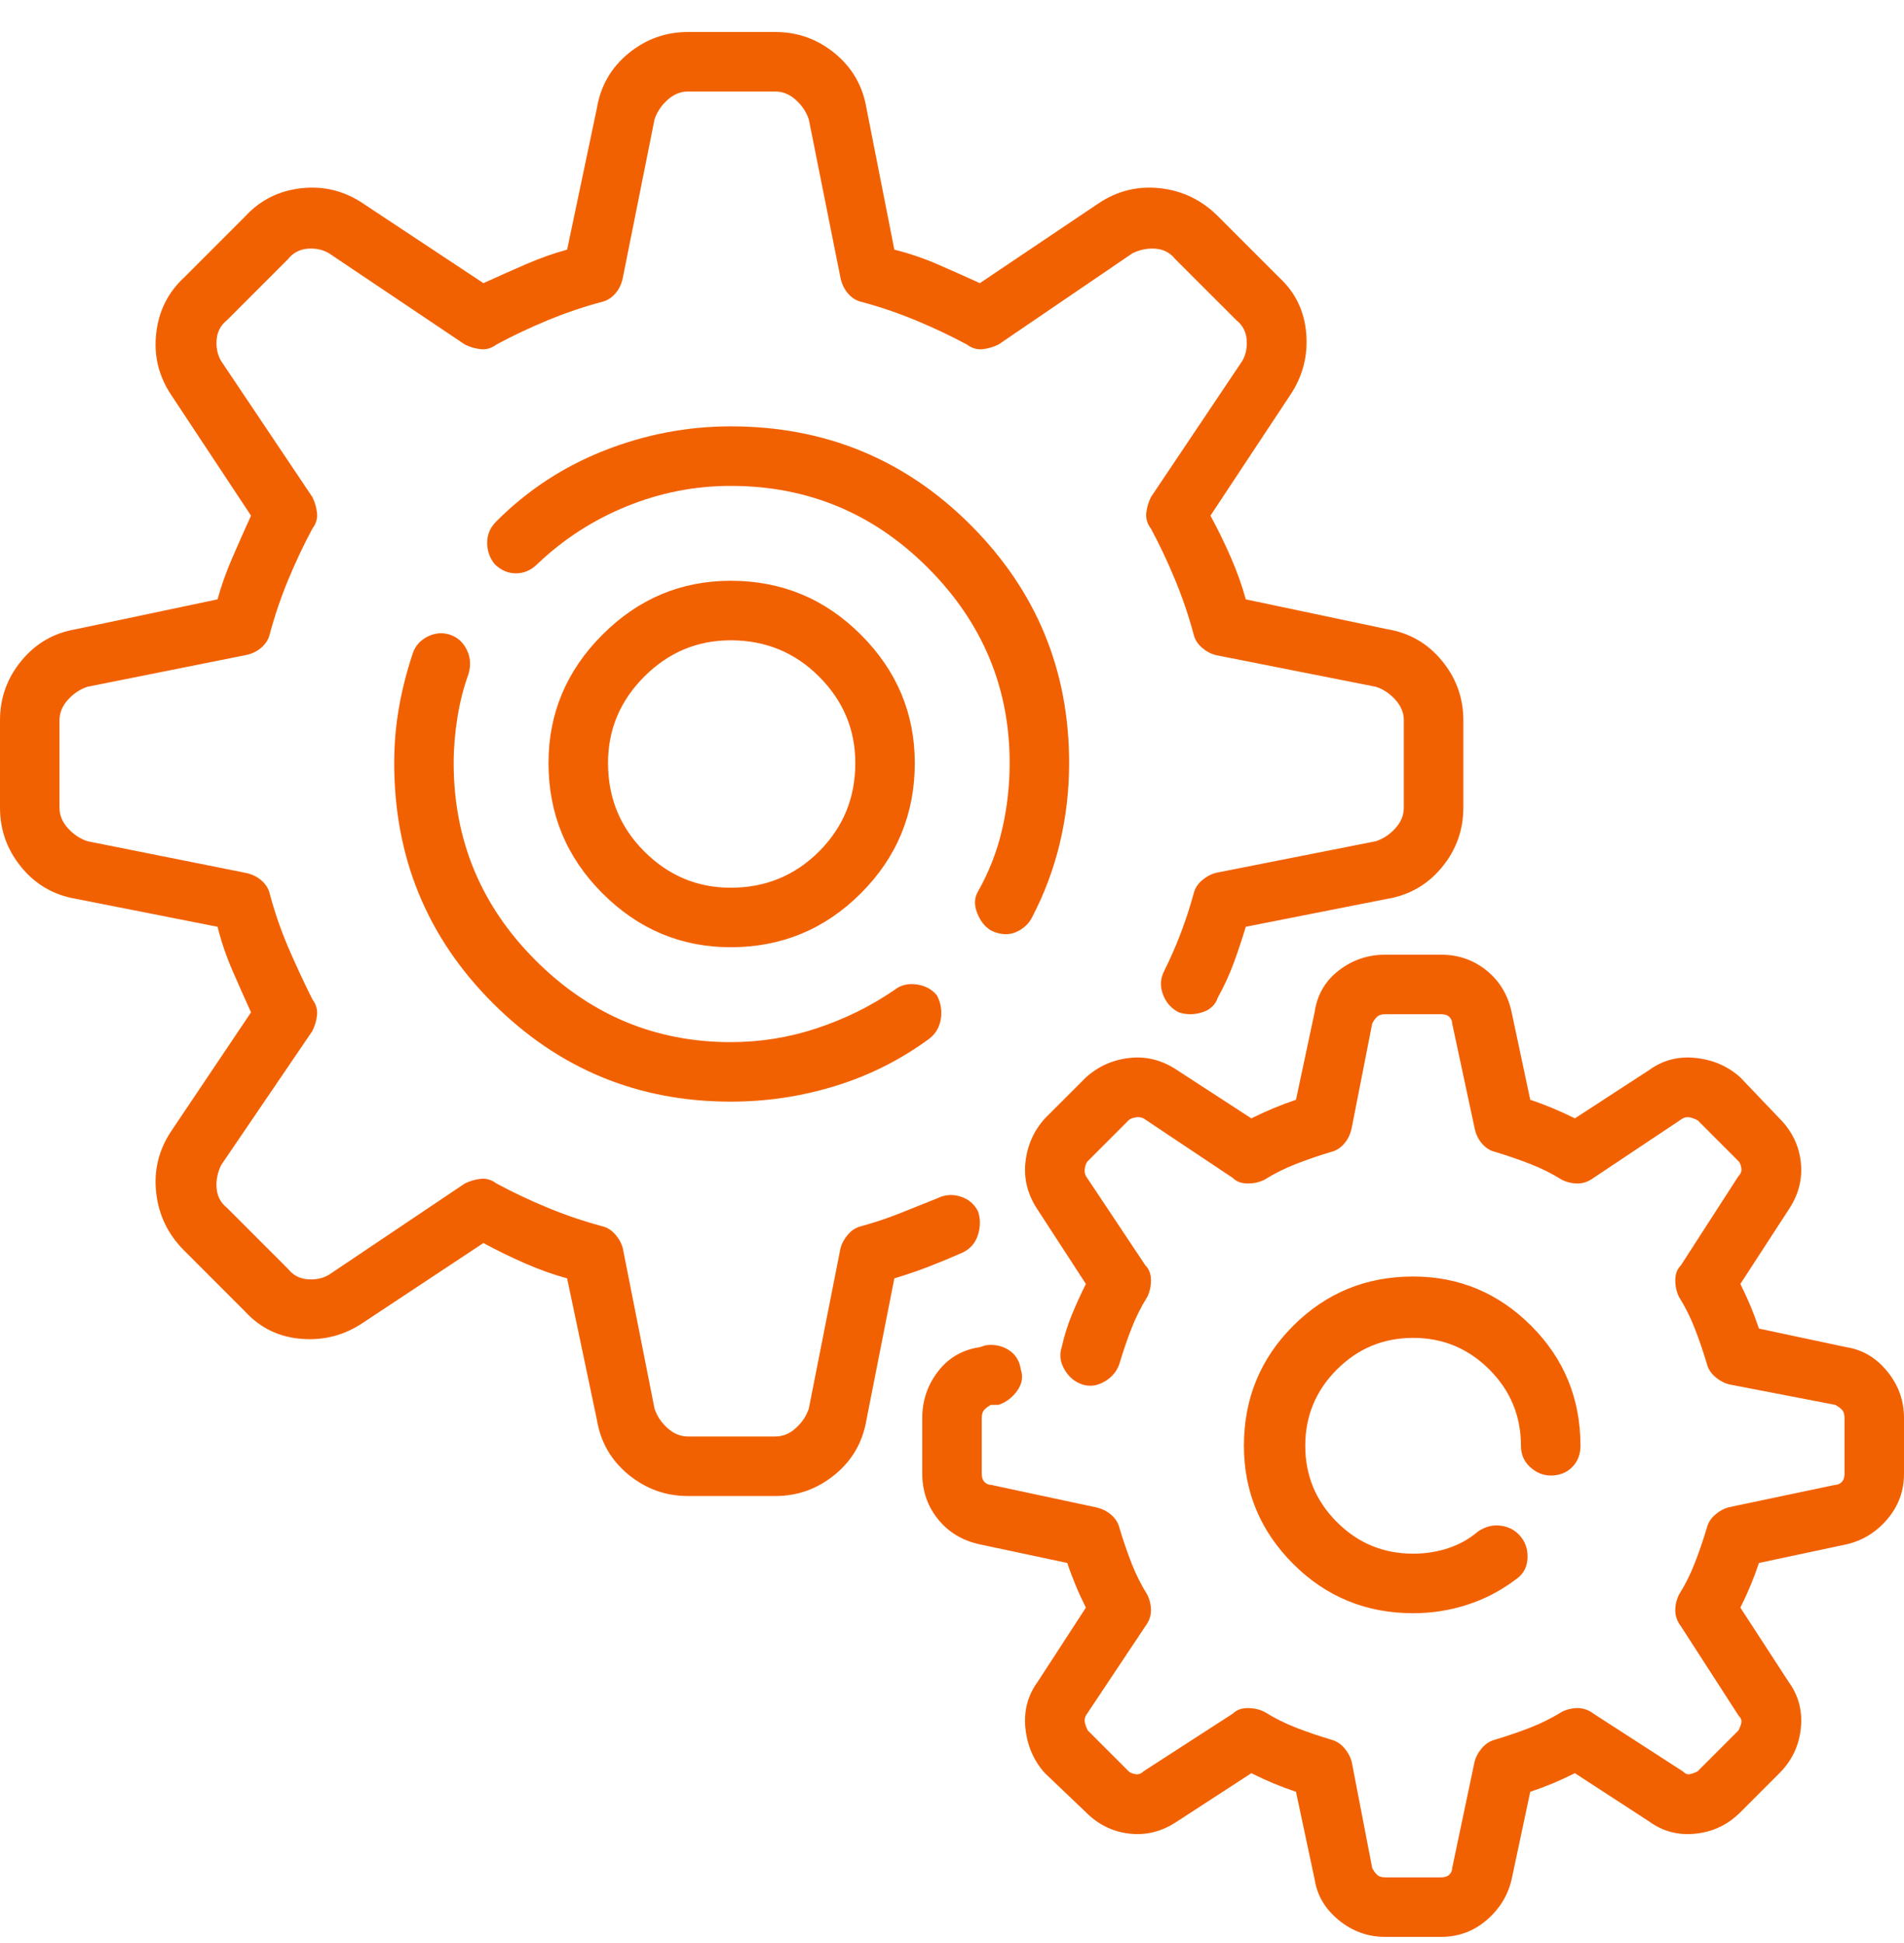 <svg width="50" height="51" viewBox="0 0 50 51" fill="none" xmlns="http://www.w3.org/2000/svg">
<g id="Icon" clip-path="url(#clip0_153_3299)">
<path id="Vector" d="M25.684 31.797C25.586 31.602 25.431 31.471 25.22 31.406C25.008 31.341 24.805 31.357 24.609 31.455C24.284 31.585 23.958 31.715 23.633 31.846C23.307 31.976 22.965 32.09 22.607 32.188C22.477 32.22 22.363 32.293 22.266 32.407C22.168 32.521 22.103 32.643 22.07 32.773L21.24 36.973C21.175 37.168 21.061 37.339 20.898 37.485C20.736 37.632 20.557 37.705 20.361 37.705H18.066C17.871 37.705 17.692 37.632 17.529 37.485C17.366 37.339 17.253 37.168 17.188 36.973L16.357 32.773C16.325 32.643 16.26 32.521 16.162 32.407C16.064 32.293 15.95 32.22 15.82 32.188C15.332 32.057 14.852 31.895 14.38 31.699C13.908 31.504 13.46 31.292 13.037 31.064C12.907 30.967 12.769 30.926 12.622 30.942C12.476 30.959 12.337 30.999 12.207 31.064L8.643 33.457C8.48 33.555 8.293 33.595 8.081 33.579C7.869 33.563 7.699 33.473 7.568 33.31L5.957 31.699C5.794 31.569 5.705 31.398 5.688 31.186C5.672 30.975 5.713 30.771 5.811 30.576L8.203 27.061C8.268 26.93 8.309 26.792 8.325 26.645C8.341 26.499 8.301 26.361 8.203 26.23C7.975 25.775 7.764 25.319 7.568 24.863C7.373 24.408 7.21 23.936 7.08 23.447C7.048 23.317 6.974 23.203 6.86 23.105C6.746 23.008 6.608 22.943 6.445 22.91L2.295 22.08C2.1 22.015 1.929 21.901 1.782 21.738C1.636 21.576 1.562 21.396 1.562 21.201V18.906C1.562 18.711 1.636 18.532 1.782 18.369C1.929 18.206 2.1 18.092 2.295 18.027L6.445 17.197C6.608 17.165 6.746 17.1 6.86 17.002C6.974 16.904 7.048 16.79 7.08 16.66C7.21 16.172 7.373 15.692 7.568 15.22C7.764 14.748 7.975 14.3 8.203 13.877C8.301 13.747 8.341 13.608 8.325 13.462C8.309 13.315 8.268 13.177 8.203 13.047L5.811 9.482C5.713 9.32 5.672 9.132 5.688 8.921C5.705 8.709 5.794 8.538 5.957 8.408L7.568 6.797C7.699 6.634 7.869 6.545 8.081 6.528C8.293 6.512 8.48 6.553 8.643 6.65L12.207 9.043C12.337 9.108 12.476 9.149 12.622 9.165C12.769 9.181 12.907 9.141 13.037 9.043C13.46 8.815 13.908 8.604 14.38 8.408C14.852 8.213 15.332 8.05 15.82 7.92C15.95 7.887 16.064 7.814 16.162 7.7C16.26 7.586 16.325 7.448 16.357 7.285L17.188 3.135C17.253 2.939 17.366 2.769 17.529 2.622C17.692 2.476 17.871 2.402 18.066 2.402H20.361C20.557 2.402 20.736 2.476 20.898 2.622C21.061 2.769 21.175 2.939 21.24 3.135L22.07 7.285C22.103 7.448 22.168 7.586 22.266 7.7C22.363 7.814 22.477 7.887 22.607 7.92C23.096 8.05 23.576 8.213 24.048 8.408C24.52 8.604 24.967 8.815 25.391 9.043C25.521 9.141 25.659 9.181 25.806 9.165C25.952 9.149 26.09 9.108 26.221 9.043L29.736 6.65C29.932 6.553 30.135 6.512 30.347 6.528C30.558 6.545 30.729 6.634 30.859 6.797L32.471 8.408C32.633 8.538 32.723 8.709 32.739 8.921C32.755 9.132 32.715 9.32 32.617 9.482L30.225 13.047C30.16 13.177 30.119 13.315 30.102 13.462C30.086 13.608 30.127 13.747 30.225 13.877C30.453 14.3 30.664 14.748 30.859 15.22C31.055 15.692 31.217 16.172 31.348 16.66C31.38 16.79 31.453 16.904 31.567 17.002C31.681 17.1 31.803 17.165 31.934 17.197L36.133 18.027C36.328 18.092 36.499 18.206 36.645 18.369C36.792 18.532 36.865 18.711 36.865 18.906V21.201C36.865 21.396 36.792 21.576 36.645 21.738C36.499 21.901 36.328 22.015 36.133 22.08L31.934 22.91C31.803 22.943 31.681 23.008 31.567 23.105C31.453 23.203 31.38 23.317 31.348 23.447C31.25 23.805 31.136 24.155 31.006 24.497C30.876 24.839 30.729 25.172 30.566 25.498C30.469 25.693 30.461 25.897 30.542 26.108C30.623 26.32 30.762 26.475 30.957 26.572C31.152 26.637 31.356 26.637 31.567 26.572C31.779 26.507 31.917 26.377 31.982 26.182C32.145 25.889 32.283 25.588 32.398 25.278C32.511 24.969 32.617 24.652 32.715 24.326L36.426 23.594C37.012 23.496 37.492 23.219 37.866 22.764C38.241 22.308 38.428 21.787 38.428 21.201V18.906C38.428 18.32 38.241 17.799 37.866 17.344C37.492 16.888 37.012 16.611 36.426 16.514L32.715 15.732C32.617 15.374 32.487 15.008 32.324 14.634C32.161 14.259 31.982 13.893 31.787 13.535L33.887 10.361C34.212 9.873 34.351 9.336 34.302 8.75C34.253 8.164 34.017 7.676 33.594 7.285L31.982 5.674C31.559 5.251 31.055 5.007 30.469 4.941C29.883 4.876 29.346 5.007 28.857 5.332L25.732 7.432C25.374 7.269 25.008 7.106 24.634 6.943C24.259 6.781 23.877 6.65 23.486 6.553L22.754 2.842C22.656 2.256 22.38 1.776 21.924 1.401C21.468 1.027 20.947 0.84 20.361 0.84H18.066C17.48 0.84 16.96 1.027 16.504 1.401C16.048 1.776 15.771 2.256 15.674 2.842L14.893 6.553C14.534 6.65 14.168 6.781 13.794 6.943C13.42 7.106 13.053 7.269 12.695 7.432L9.521 5.332C9.033 5.007 8.496 4.876 7.91 4.941C7.324 5.007 6.836 5.251 6.445 5.674L4.834 7.285C4.411 7.676 4.167 8.164 4.102 8.75C4.036 9.336 4.167 9.873 4.492 10.361L6.592 13.535C6.429 13.893 6.266 14.259 6.104 14.634C5.941 15.008 5.811 15.374 5.713 15.732L2.002 16.514C1.416 16.611 0.936 16.888 0.562 17.344C0.187 17.799 0 18.32 0 18.906V21.201C0 21.787 0.187 22.308 0.562 22.764C0.936 23.219 1.416 23.496 2.002 23.594L5.713 24.326C5.811 24.717 5.941 25.099 6.104 25.474C6.266 25.848 6.429 26.214 6.592 26.572L4.492 29.697C4.167 30.186 4.036 30.723 4.102 31.309C4.167 31.895 4.411 32.399 4.834 32.822L6.445 34.434C6.836 34.857 7.324 35.093 7.91 35.142C8.496 35.19 9.033 35.052 9.521 34.727L12.695 32.627C13.053 32.822 13.42 33.001 13.794 33.164C14.168 33.327 14.534 33.457 14.893 33.555L15.674 37.266C15.771 37.852 16.048 38.332 16.504 38.706C16.96 39.08 17.48 39.268 18.066 39.268H20.361C20.947 39.268 21.468 39.08 21.924 38.706C22.38 38.332 22.656 37.852 22.754 37.266L23.486 33.555C23.812 33.457 24.121 33.351 24.414 33.237C24.707 33.123 25 33.001 25.293 32.871C25.488 32.773 25.619 32.619 25.684 32.407C25.749 32.196 25.749 31.992 25.684 31.797ZM26.025 24.424C26.09 24.456 26.156 24.481 26.221 24.497C26.286 24.513 26.351 24.521 26.416 24.521C26.546 24.521 26.676 24.481 26.807 24.399C26.937 24.318 27.035 24.212 27.1 24.082C27.425 23.463 27.669 22.812 27.832 22.129C27.995 21.445 28.076 20.745 28.076 20.029C28.076 17.588 27.213 15.505 25.488 13.779C23.763 12.054 21.663 11.191 19.189 11.191C18.05 11.191 16.943 11.403 15.869 11.826C14.795 12.249 13.851 12.868 13.037 13.682C12.874 13.844 12.793 14.032 12.793 14.243C12.793 14.455 12.858 14.642 12.988 14.805C13.151 14.967 13.338 15.049 13.55 15.049C13.761 15.049 13.949 14.967 14.111 14.805C14.795 14.154 15.576 13.649 16.455 13.291C17.334 12.933 18.245 12.754 19.189 12.754C21.208 12.754 22.933 13.47 24.365 14.902C25.797 16.335 26.514 18.044 26.514 20.029C26.514 20.615 26.449 21.193 26.318 21.763C26.188 22.332 25.977 22.878 25.684 23.398C25.586 23.561 25.578 23.748 25.659 23.96C25.741 24.172 25.863 24.326 26.025 24.424ZM11.816 16.66C11.621 16.595 11.426 16.611 11.23 16.709C11.035 16.807 10.905 16.953 10.84 17.148C10.677 17.637 10.555 18.117 10.474 18.589C10.392 19.061 10.352 19.541 10.352 20.029C10.352 22.503 11.214 24.603 12.94 26.328C14.665 28.053 16.748 28.916 19.189 28.916C20.134 28.916 21.053 28.778 21.948 28.501C22.843 28.224 23.665 27.809 24.414 27.256C24.577 27.126 24.674 26.955 24.707 26.743C24.74 26.532 24.707 26.328 24.609 26.133C24.479 25.97 24.3 25.872 24.072 25.84C23.844 25.807 23.649 25.856 23.486 25.986C22.868 26.41 22.192 26.743 21.46 26.987C20.727 27.231 19.971 27.354 19.189 27.354C17.204 27.354 15.495 26.637 14.062 25.205C12.63 23.773 11.914 22.047 11.914 20.029C11.914 19.639 11.947 19.24 12.012 18.833C12.077 18.426 12.175 18.044 12.305 17.686C12.37 17.458 12.354 17.246 12.256 17.051C12.158 16.855 12.012 16.725 11.816 16.66ZM48.486 35.361L46.191 34.873C46.126 34.678 46.053 34.482 45.972 34.287C45.89 34.092 45.801 33.897 45.703 33.701L46.973 31.748C47.233 31.357 47.339 30.942 47.29 30.503C47.241 30.064 47.054 29.681 46.728 29.355L45.703 28.281C45.378 27.988 44.987 27.817 44.531 27.769C44.075 27.72 43.669 27.826 43.31 28.086L41.357 29.355C41.162 29.258 40.967 29.168 40.772 29.087C40.576 29.006 40.381 28.932 40.185 28.867L39.697 26.572C39.6 26.116 39.38 25.75 39.038 25.474C38.696 25.197 38.297 25.059 37.842 25.059H36.377C35.921 25.059 35.514 25.197 35.156 25.474C34.798 25.75 34.587 26.116 34.522 26.572L34.033 28.867C33.838 28.932 33.643 29.006 33.447 29.087C33.252 29.168 33.057 29.258 32.861 29.355L30.908 28.086C30.518 27.826 30.102 27.72 29.663 27.769C29.224 27.817 28.841 27.988 28.516 28.281L27.441 29.355C27.148 29.681 26.977 30.064 26.929 30.503C26.88 30.942 26.986 31.357 27.246 31.748L28.516 33.701C28.385 33.962 28.263 34.23 28.149 34.507C28.035 34.783 27.946 35.068 27.881 35.361C27.816 35.557 27.84 35.752 27.954 35.947C28.068 36.143 28.223 36.273 28.418 36.338C28.613 36.403 28.809 36.379 29.004 36.265C29.199 36.151 29.329 35.996 29.395 35.801C29.492 35.475 29.598 35.166 29.712 34.873C29.826 34.58 29.964 34.303 30.127 34.043C30.192 33.913 30.225 33.766 30.225 33.603C30.225 33.441 30.176 33.31 30.078 33.213L28.516 30.869C28.483 30.804 28.475 30.731 28.491 30.649C28.508 30.568 28.532 30.511 28.564 30.479L29.639 29.404C29.671 29.372 29.728 29.347 29.81 29.331C29.891 29.315 29.964 29.323 30.029 29.355L32.373 30.918C32.471 31.016 32.601 31.064 32.764 31.064C32.926 31.064 33.073 31.032 33.203 30.967C33.464 30.804 33.74 30.666 34.033 30.552C34.326 30.438 34.635 30.332 34.961 30.234C35.091 30.202 35.205 30.129 35.303 30.015C35.4 29.901 35.465 29.762 35.498 29.6L36.035 26.865C36.068 26.8 36.108 26.743 36.157 26.694C36.206 26.645 36.279 26.621 36.377 26.621H37.842C37.94 26.621 38.013 26.645 38.062 26.694C38.11 26.743 38.135 26.8 38.135 26.865L38.721 29.6C38.753 29.762 38.818 29.901 38.916 30.015C39.014 30.129 39.128 30.202 39.258 30.234C39.583 30.332 39.893 30.438 40.185 30.552C40.478 30.666 40.755 30.804 41.016 30.967C41.146 31.032 41.284 31.064 41.431 31.064C41.577 31.064 41.715 31.016 41.846 30.918L44.19 29.355C44.255 29.323 44.32 29.315 44.385 29.331C44.45 29.347 44.515 29.372 44.58 29.404L45.654 30.479C45.687 30.511 45.711 30.568 45.727 30.649C45.744 30.731 45.719 30.804 45.654 30.869L44.141 33.213C44.043 33.31 43.994 33.441 43.994 33.603C43.994 33.766 44.027 33.913 44.092 34.043C44.255 34.303 44.393 34.58 44.507 34.873C44.621 35.166 44.727 35.475 44.824 35.801C44.857 35.931 44.93 36.045 45.044 36.143C45.158 36.24 45.28 36.305 45.41 36.338L48.193 36.875C48.258 36.908 48.315 36.948 48.364 36.997C48.413 37.046 48.438 37.119 48.438 37.217V38.682C48.438 38.779 48.413 38.852 48.364 38.901C48.315 38.95 48.258 38.975 48.193 38.975L45.41 39.56C45.28 39.593 45.158 39.658 45.044 39.756C44.93 39.853 44.857 39.967 44.824 40.098C44.727 40.423 44.621 40.732 44.507 41.025C44.393 41.318 44.255 41.595 44.092 41.855C44.027 41.986 43.994 42.124 43.994 42.27C43.994 42.417 44.043 42.555 44.141 42.685L45.654 45.029C45.719 45.094 45.744 45.16 45.727 45.225C45.711 45.29 45.687 45.355 45.654 45.42L44.58 46.494C44.515 46.527 44.45 46.551 44.385 46.567C44.32 46.584 44.255 46.559 44.19 46.494L41.846 44.98C41.715 44.883 41.577 44.834 41.431 44.834C41.284 44.834 41.146 44.867 41.016 44.932C40.755 45.094 40.478 45.233 40.185 45.347C39.893 45.461 39.583 45.566 39.258 45.664C39.128 45.697 39.014 45.77 38.916 45.884C38.818 45.998 38.753 46.12 38.721 46.25L38.135 49.033C38.135 49.098 38.11 49.155 38.062 49.204C38.013 49.253 37.94 49.277 37.842 49.277H36.377C36.279 49.277 36.206 49.253 36.157 49.204C36.108 49.155 36.068 49.098 36.035 49.033L35.498 46.25C35.465 46.12 35.4 45.998 35.303 45.884C35.205 45.77 35.091 45.697 34.961 45.664C34.635 45.566 34.326 45.461 34.033 45.347C33.74 45.233 33.464 45.094 33.203 44.932C33.073 44.867 32.926 44.834 32.764 44.834C32.601 44.834 32.471 44.883 32.373 44.98L30.029 46.494C29.964 46.559 29.891 46.584 29.81 46.567C29.728 46.551 29.671 46.527 29.639 46.494L28.564 45.42C28.532 45.355 28.508 45.29 28.491 45.225C28.475 45.16 28.483 45.094 28.516 45.029L30.078 42.685C30.176 42.555 30.225 42.417 30.225 42.27C30.225 42.124 30.192 41.986 30.127 41.855C29.964 41.595 29.826 41.318 29.712 41.025C29.598 40.732 29.492 40.423 29.395 40.098C29.362 39.967 29.289 39.853 29.175 39.756C29.061 39.658 28.922 39.593 28.76 39.56L26.025 38.975C25.96 38.975 25.903 38.95 25.855 38.901C25.806 38.852 25.781 38.779 25.781 38.682V37.217C25.781 37.119 25.806 37.046 25.855 36.997C25.903 36.948 25.96 36.908 26.025 36.875H26.221C26.416 36.81 26.579 36.688 26.709 36.509C26.839 36.33 26.872 36.143 26.807 35.947C26.774 35.719 26.668 35.548 26.489 35.435C26.31 35.321 26.107 35.28 25.879 35.312L25.732 35.361C25.277 35.426 24.91 35.638 24.634 35.996C24.357 36.354 24.219 36.761 24.219 37.217V38.682C24.219 39.137 24.357 39.536 24.634 39.878C24.91 40.22 25.277 40.44 25.732 40.537L28.027 41.025C28.092 41.221 28.166 41.416 28.247 41.611C28.328 41.807 28.418 42.002 28.516 42.197L27.246 44.15C26.986 44.508 26.88 44.915 26.929 45.371C26.977 45.827 27.148 46.217 27.441 46.543L28.516 47.568C28.841 47.894 29.224 48.081 29.663 48.13C30.102 48.179 30.518 48.073 30.908 47.812L32.861 46.543C33.057 46.641 33.252 46.73 33.447 46.812C33.643 46.893 33.838 46.966 34.033 47.031L34.522 49.326C34.587 49.749 34.798 50.107 35.156 50.4C35.514 50.693 35.921 50.84 36.377 50.84H37.842C38.297 50.84 38.696 50.693 39.038 50.4C39.38 50.107 39.6 49.749 39.697 49.326L40.185 47.031C40.381 46.966 40.576 46.893 40.772 46.812C40.967 46.73 41.162 46.641 41.357 46.543L43.31 47.812C43.669 48.073 44.075 48.179 44.531 48.13C44.987 48.081 45.378 47.894 45.703 47.568L46.728 46.543C47.054 46.217 47.241 45.827 47.29 45.371C47.339 44.915 47.233 44.508 46.973 44.15L45.703 42.197C45.801 42.002 45.89 41.807 45.972 41.611C46.053 41.416 46.126 41.221 46.191 41.025L48.486 40.537C48.91 40.44 49.268 40.22 49.56 39.878C49.853 39.536 50 39.137 50 38.682V37.217C50 36.761 49.853 36.354 49.56 35.996C49.268 35.638 48.91 35.426 48.486 35.361ZM37.109 35.117C37.891 35.117 38.558 35.394 39.111 35.947C39.665 36.501 39.941 37.168 39.941 37.949C39.941 38.177 40.023 38.364 40.185 38.511C40.348 38.657 40.527 38.73 40.723 38.73C40.95 38.73 41.138 38.657 41.284 38.511C41.431 38.364 41.504 38.177 41.504 37.949C41.504 36.712 41.073 35.662 40.21 34.8C39.347 33.937 38.314 33.506 37.109 33.506C35.872 33.506 34.823 33.937 33.96 34.8C33.097 35.662 32.666 36.712 32.666 37.949C32.666 39.154 33.097 40.187 33.96 41.05C34.823 41.912 35.872 42.344 37.109 42.344C37.598 42.344 38.07 42.27 38.525 42.124C38.981 41.977 39.404 41.758 39.795 41.465C39.99 41.335 40.096 41.156 40.112 40.928C40.129 40.7 40.072 40.505 39.941 40.342C39.811 40.179 39.64 40.081 39.429 40.049C39.217 40.016 39.014 40.065 38.818 40.195C38.59 40.391 38.33 40.537 38.037 40.635C37.744 40.732 37.435 40.781 37.109 40.781C36.328 40.781 35.661 40.505 35.107 39.951C34.554 39.398 34.277 38.73 34.277 37.949C34.277 37.168 34.554 36.501 35.107 35.947C35.661 35.394 36.328 35.117 37.109 35.117ZM24.023 20.029C24.023 18.727 23.551 17.604 22.607 16.66C21.663 15.716 20.524 15.244 19.189 15.244C17.887 15.244 16.764 15.716 15.82 16.66C14.876 17.604 14.404 18.727 14.404 20.029C14.404 21.364 14.876 22.503 15.82 23.447C16.764 24.391 17.887 24.863 19.189 24.863C20.524 24.863 21.663 24.391 22.607 23.447C23.551 22.503 24.023 21.364 24.023 20.029ZM15.967 20.029C15.967 19.15 16.284 18.394 16.919 17.759C17.554 17.124 18.311 16.807 19.189 16.807C20.101 16.807 20.874 17.124 21.509 17.759C22.144 18.394 22.461 19.15 22.461 20.029C22.461 20.941 22.144 21.714 21.509 22.349C20.874 22.983 20.101 23.301 19.189 23.301C18.311 23.301 17.554 22.983 16.919 22.349C16.284 21.714 15.967 20.941 15.967 20.029Z" fill="#F26101"/>
</g>
<defs>
<clipPath id="clip0_153_3299">
<rect width="50" height="50" fill="white" transform="matrix(1 0 0 -1 0 50.84)"/>
</clipPath>
</defs>
</svg>
